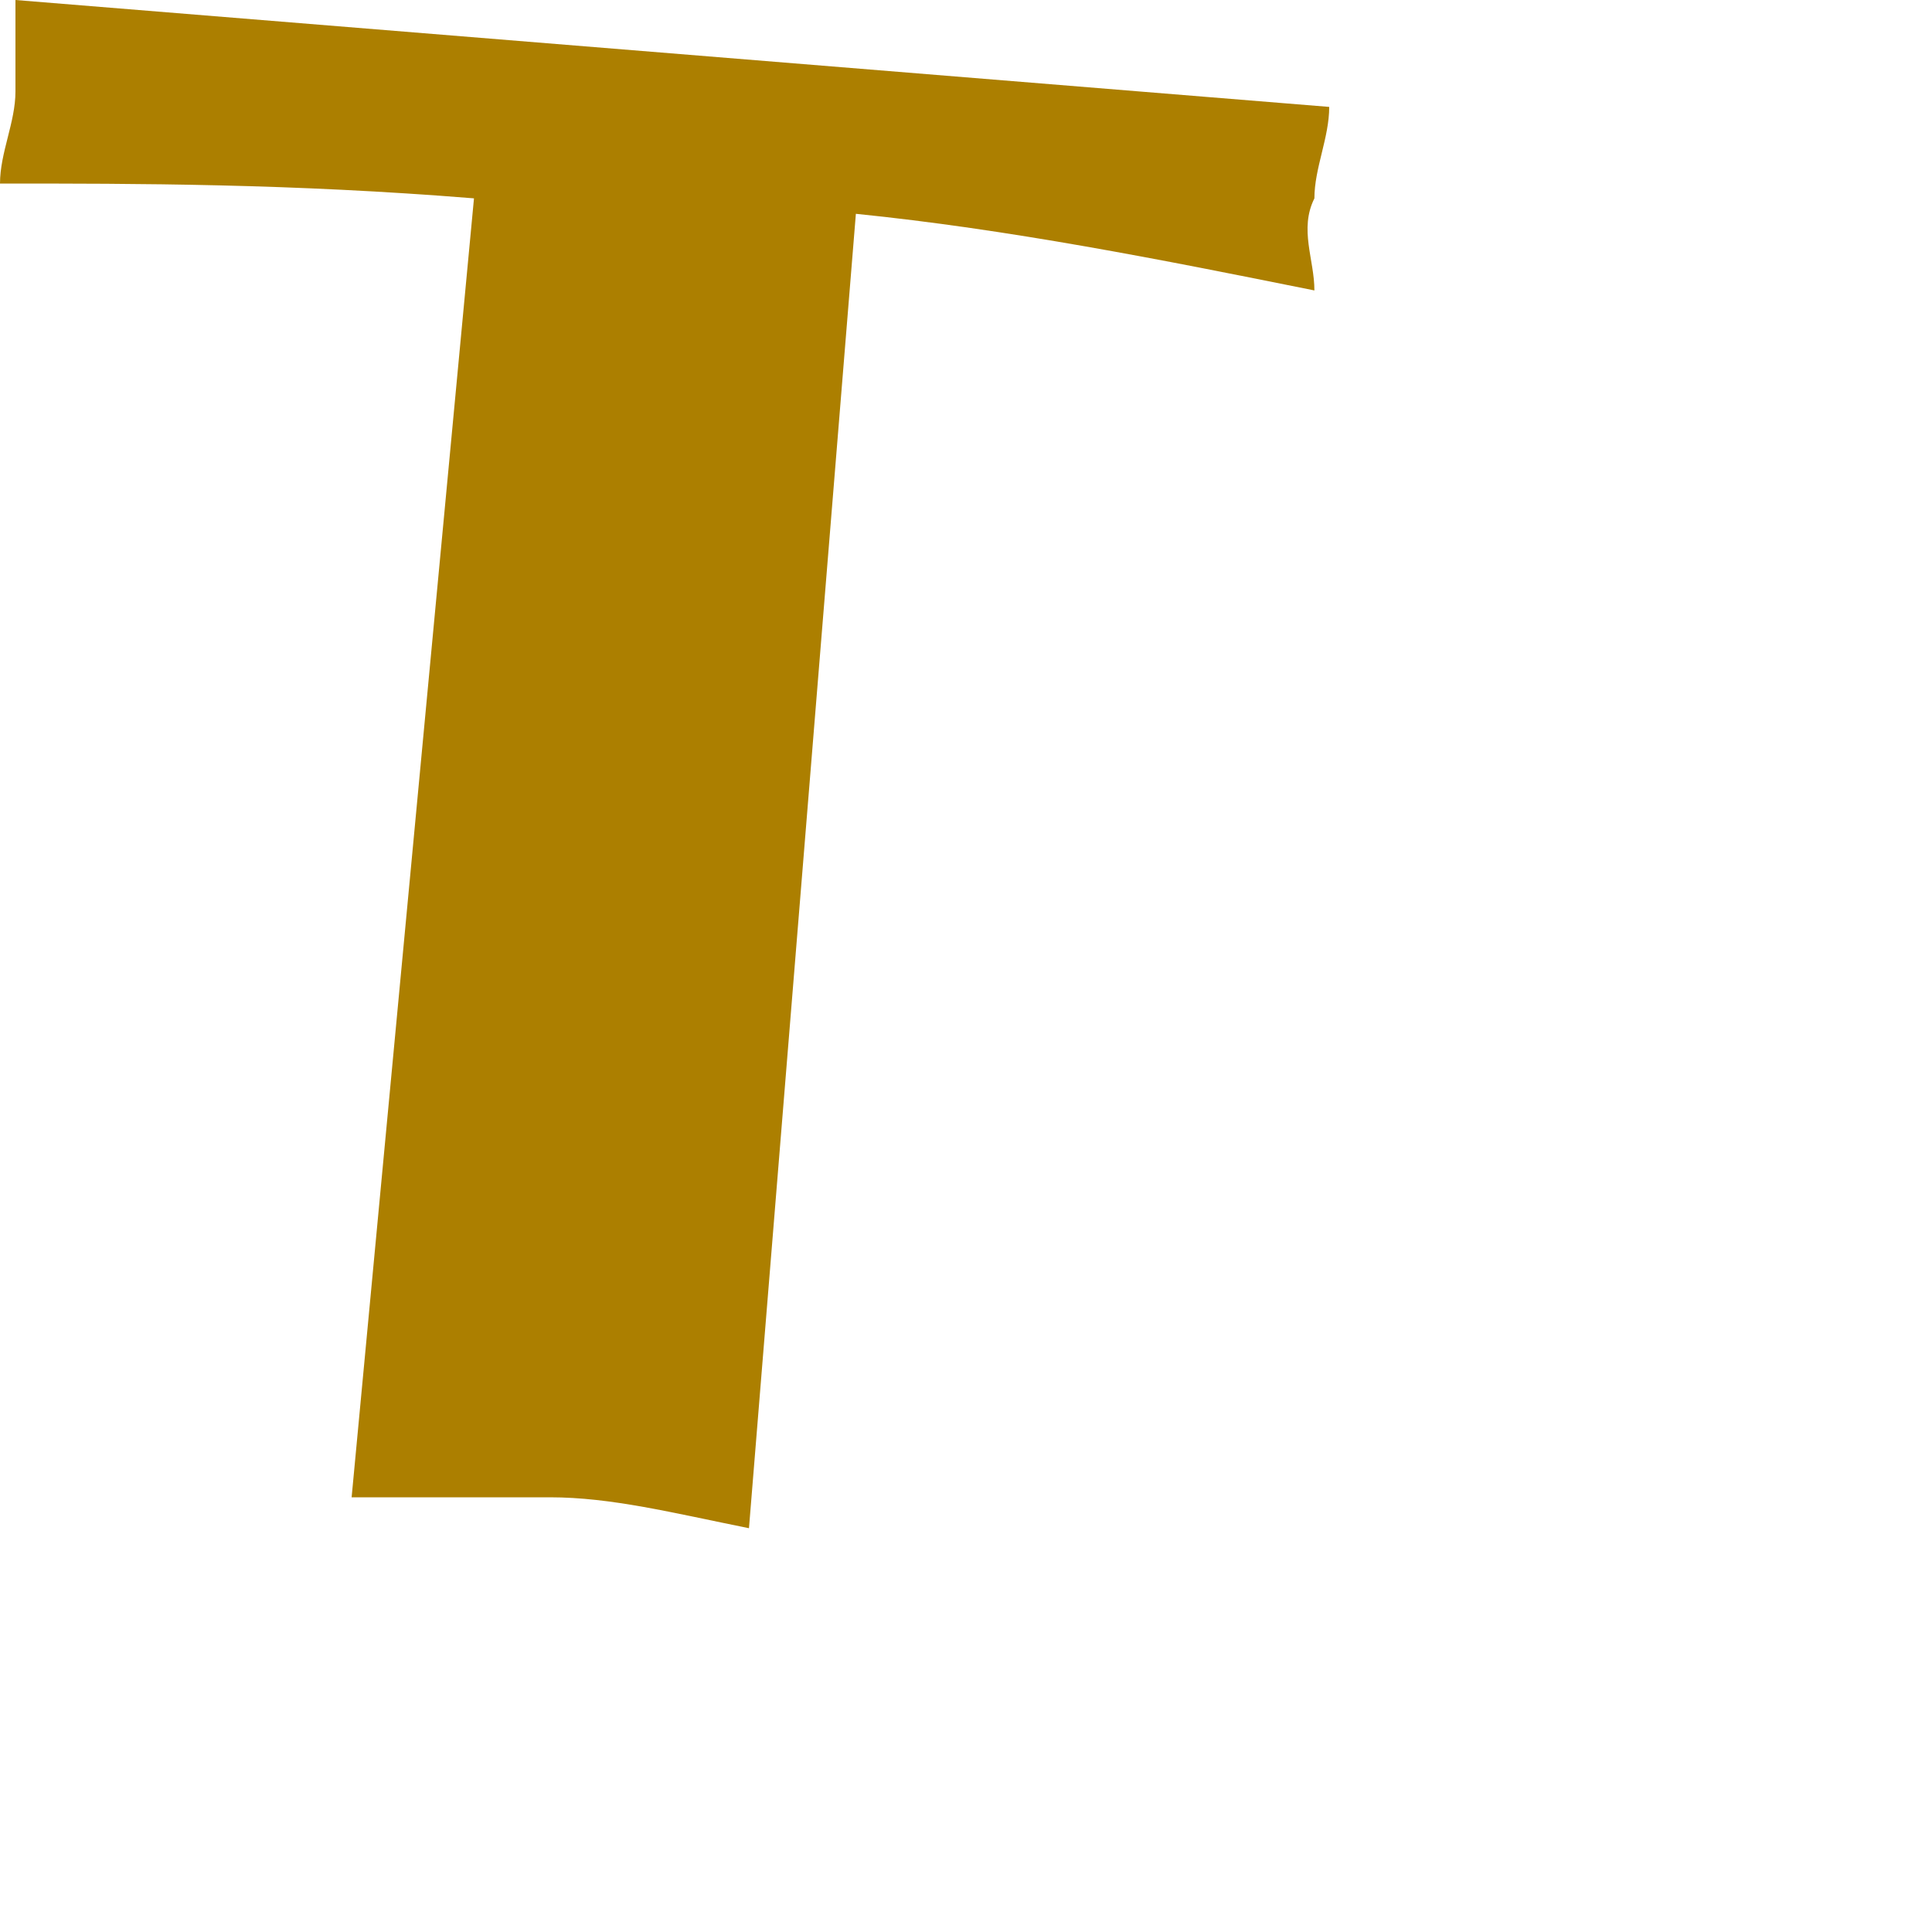 <?xml version="1.0" encoding="utf-8"?>
<svg xmlns="http://www.w3.org/2000/svg" fill="none" height="100%" overflow="visible" preserveAspectRatio="none" style="display: block;" viewBox="0 0 3 3" width="100%">
<path clip-rule="evenodd" d="M1.329 0.332C1.566 0.356 1.803 0.403 2.041 0.451C2.041 0.403 2.017 0.356 2.041 0.308C2.041 0.261 2.064 0.214 2.064 0.166L0.024 0C0.024 0.047 0.024 0.095 0.024 0.142C0.024 0.19 0 0.237 0 0.285C0.214 0.285 0.451 0.285 0.736 0.308L0.546 2.325C0.641 2.325 0.736 2.325 0.854 2.325C0.949 2.325 1.044 2.349 1.163 2.373L1.329 0.332Z" fill="#AC7F00" fill-rule="evenodd" id="Vector"/>
</svg>